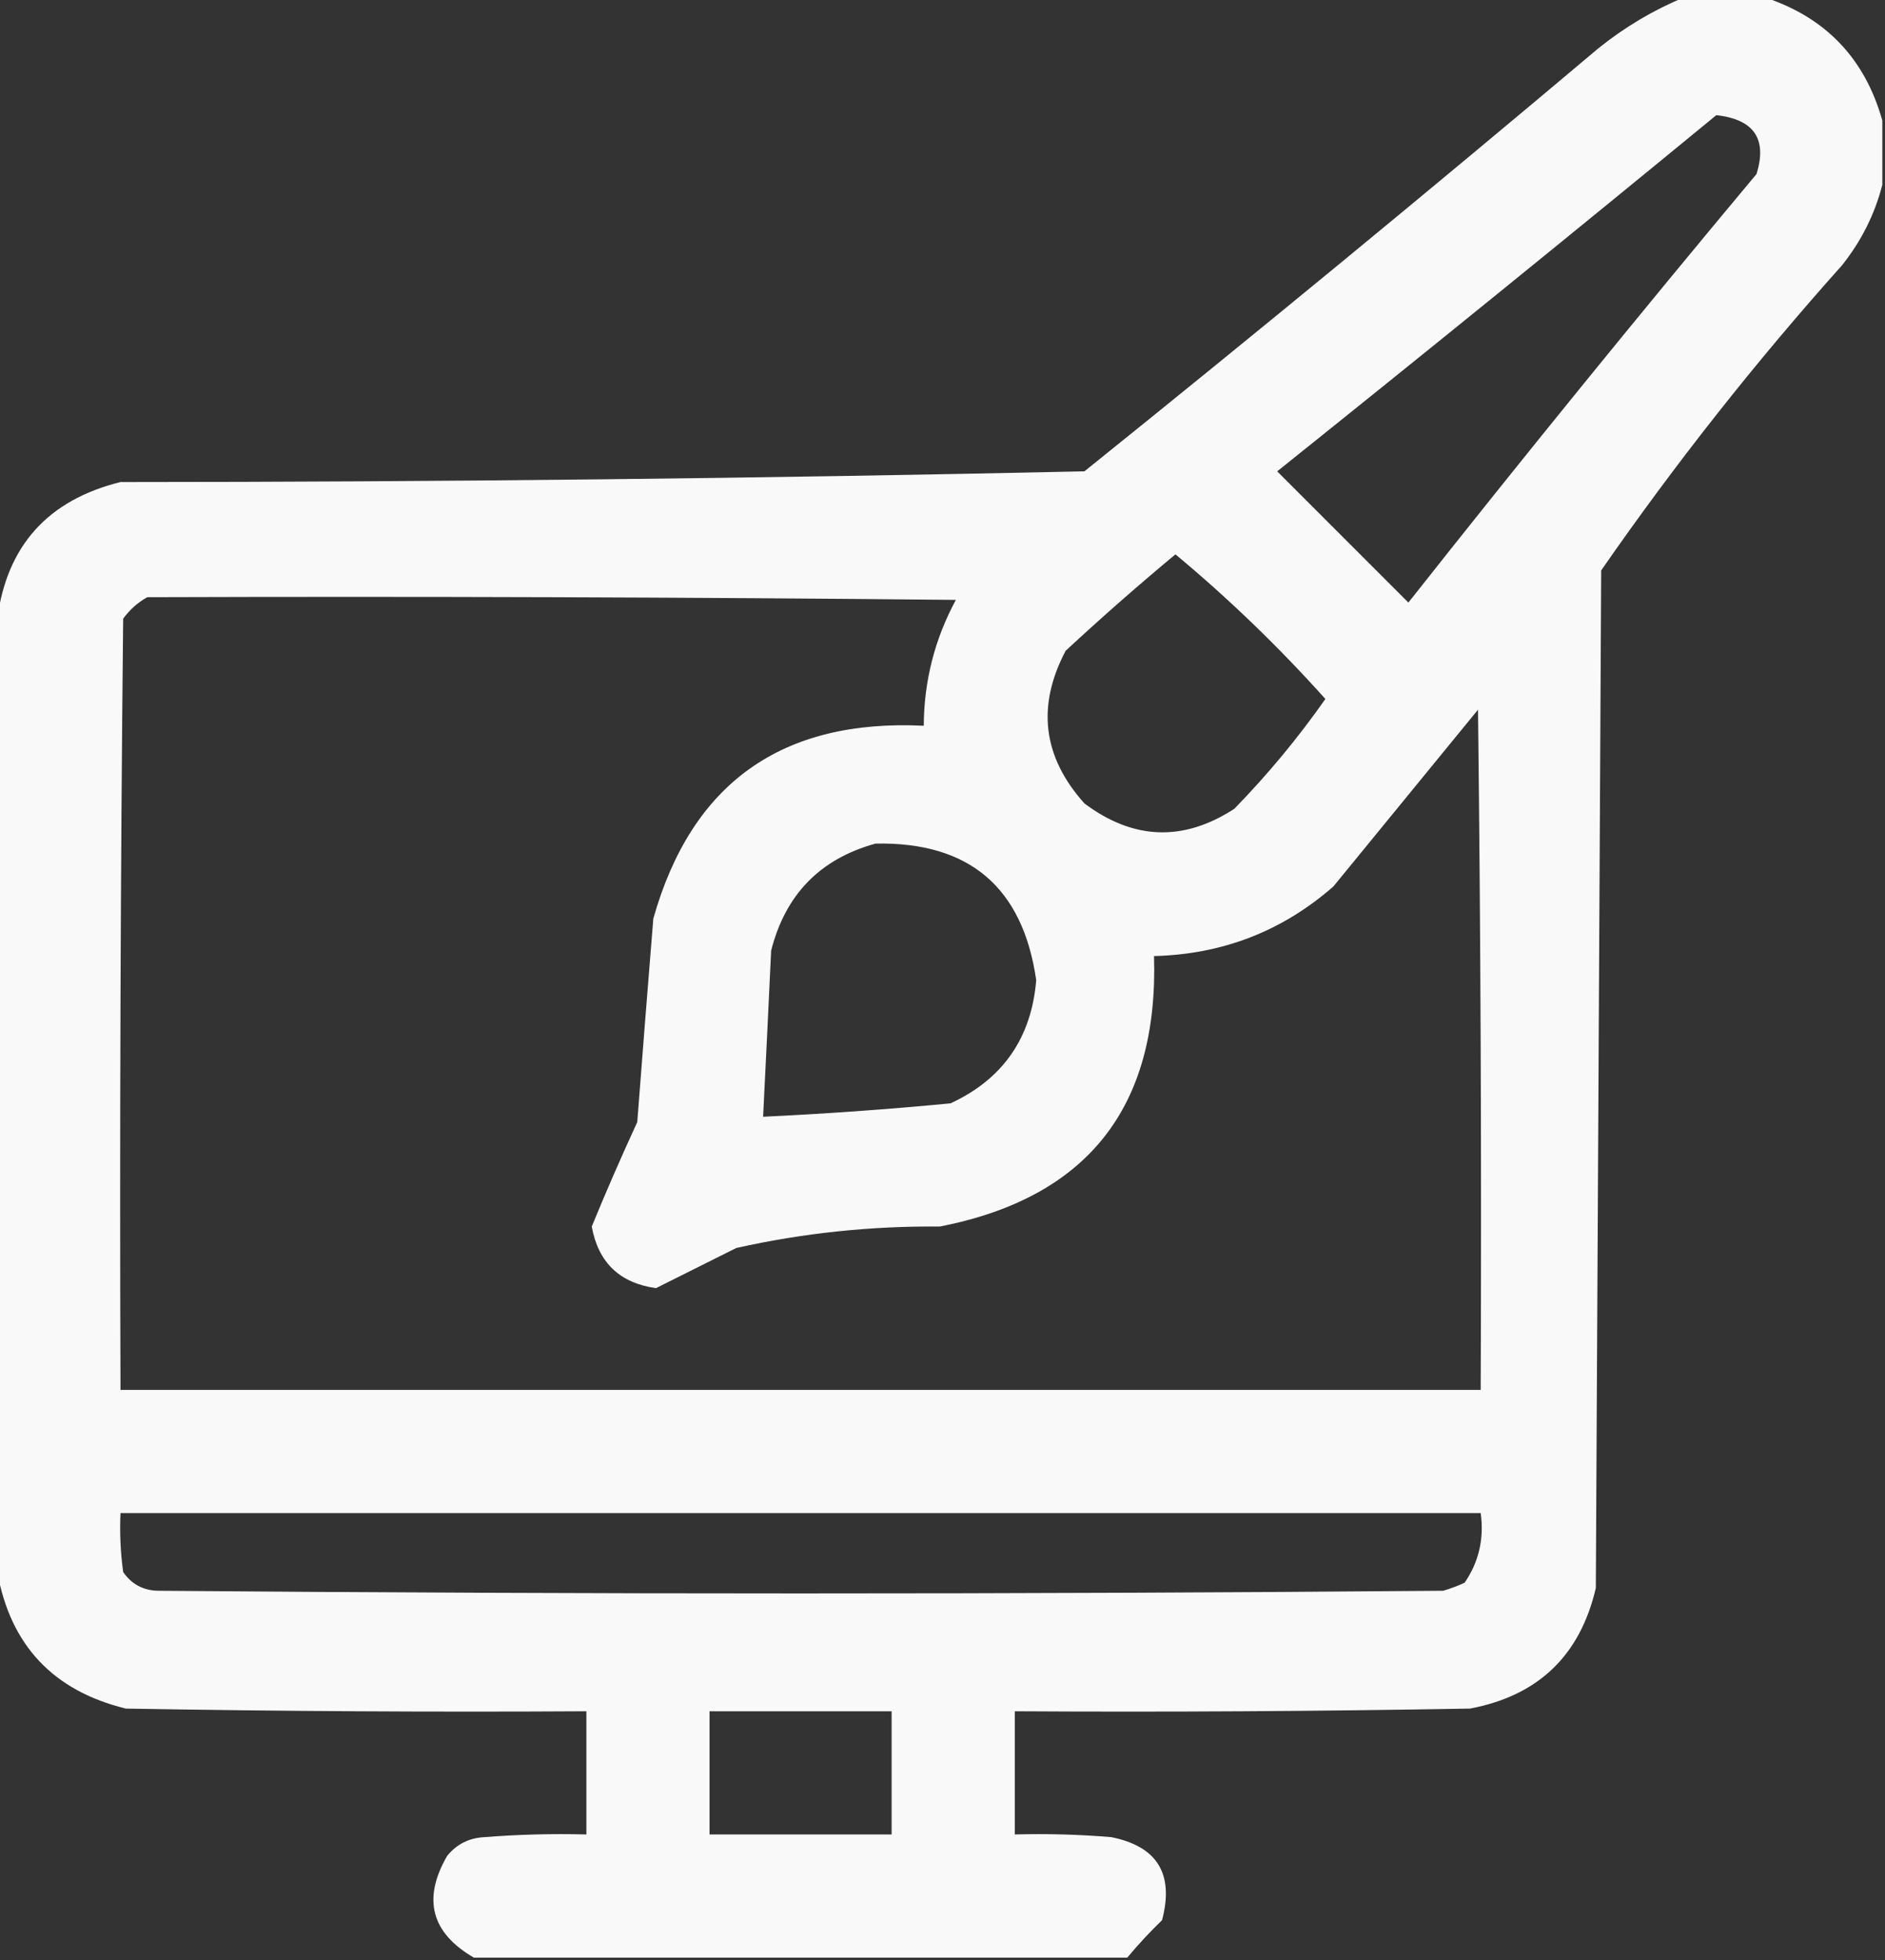 <?xml version="1.0" encoding="UTF-8"?>
<!DOCTYPE svg PUBLIC "-//W3C//DTD SVG 1.1//EN" "http://www.w3.org/Graphics/SVG/1.1/DTD/svg11.dtd">
<svg xmlns="http://www.w3.org/2000/svg" version="1.1" width="352px" height="366px" style="shape-rendering:geometricPrecision; text-rendering:geometricPrecision; image-rendering:optimizeQuality; fill-rule:evenodd; clip-rule:evenodd" xmlns:xlink="http://www.w3.org/1999/xlink">
<rect width="100%" height="100%" fill="#333333" stroke="none"/>
<g><path style="opacity:0.97" fill="#fefffe" d="M 314.5,-0.5 C 319.5,-0.5 324.5,-0.5 329.5,-0.5C 340.903,3.237 348.237,10.904 351.5,22.5C 351.5,26.5 351.5,30.5 351.5,34.5C 350.106,39.955 347.606,44.955 344,49.5C 327.785,67.627 312.785,86.627 299,106.5C 298.667,169.833 298.333,233.167 298,296.5C 295.061,309.106 287.228,316.606 274.5,319C 246.169,319.5 217.835,319.667 189.5,319.5C 189.5,327.167 189.5,334.833 189.5,342.5C 195.509,342.334 201.509,342.501 207.5,343C 216.115,344.717 219.281,349.884 217,358.5C 214.701,360.728 212.534,363.061 210.5,365.5C 169.833,365.5 129.167,365.5 88.5,365.5C 80.517,360.877 78.85,354.544 83.5,346.5C 85.295,344.297 87.629,343.131 90.5,343C 96.825,342.5 103.158,342.334 109.5,342.5C 109.5,334.833 109.5,327.167 109.5,319.5C 80.831,319.667 52.165,319.5 23.5,319C 9.933,315.674 1.933,307.174 -0.5,293.5C -0.5,234.167 -0.5,174.833 -0.5,115.5C 1.299,101.861 8.966,93.361 22.5,90C 82.545,89.985 142.545,89.318 202.5,88C 234.791,62.044 266.791,35.711 298.5,9C 303.434,5.038 308.767,1.871 314.5,-0.5 Z M 320.5,21.5 C 327.545,22.286 330.045,25.952 328,32.5C 305.955,58.877 284.288,85.543 263,112.5C 254.833,104.333 246.667,96.167 238.5,88C 266.022,65.969 293.355,43.803 320.5,21.5 Z M 219.5,103.5 C 229.426,111.757 238.759,120.757 247.5,130.5C 242.399,137.771 236.732,144.604 230.5,151C 220.98,157.184 211.646,156.85 202.5,150C 194.715,141.322 193.549,131.822 199,121.5C 205.73,115.262 212.564,109.262 219.5,103.5 Z M 27.5,111.5 C 77.834,111.333 128.168,111.5 178.5,112C 174.548,119.306 172.548,127.139 172.5,135.5C 145.989,134.207 129.155,146.207 122,171.5C 120.968,184.163 119.968,196.829 119,209.5C 116.022,215.954 113.189,222.454 110.5,229C 111.725,235.725 115.725,239.558 122.5,240.5C 127.433,238.034 132.433,235.534 137.5,233C 149.996,230.213 162.663,228.88 175.5,229C 203.023,223.623 216.357,206.79 215.5,178.5C 228.303,178.18 239.469,173.847 249,165.5C 258,154.5 267,143.5 276,132.5C 276.5,174.832 276.667,217.165 276.5,259.5C 191.833,259.5 107.167,259.5 22.5,259.5C 22.333,211.499 22.5,163.499 23,115.5C 24.25,113.807 25.75,112.473 27.5,111.5 Z M 163.5,157.5 C 180.998,157.164 190.998,165.664 193.5,183C 192.603,193.807 187.269,201.474 177.5,206C 165.849,207.117 154.182,207.95 142.5,208.5C 143.016,198.172 143.516,187.838 144,177.5C 146.655,167.012 153.155,160.345 163.5,157.5 Z M 22.5,282.5 C 107.167,282.5 191.833,282.5 276.5,282.5C 277.161,287.284 276.161,291.618 273.5,295.5C 272.205,296.098 270.872,296.598 269.5,297C 189.5,297.667 109.5,297.667 29.5,297C 26.724,296.934 24.558,295.768 23,293.5C 22.501,289.848 22.335,286.182 22.5,282.5 Z M 132.5,319.5 C 143.833,319.5 155.167,319.5 166.5,319.5C 166.5,327.167 166.5,334.833 166.5,342.5C 155.167,342.5 143.833,342.5 132.5,342.5C 132.5,334.833 132.5,327.167 132.5,319.5 Z"/></g>
</svg>
